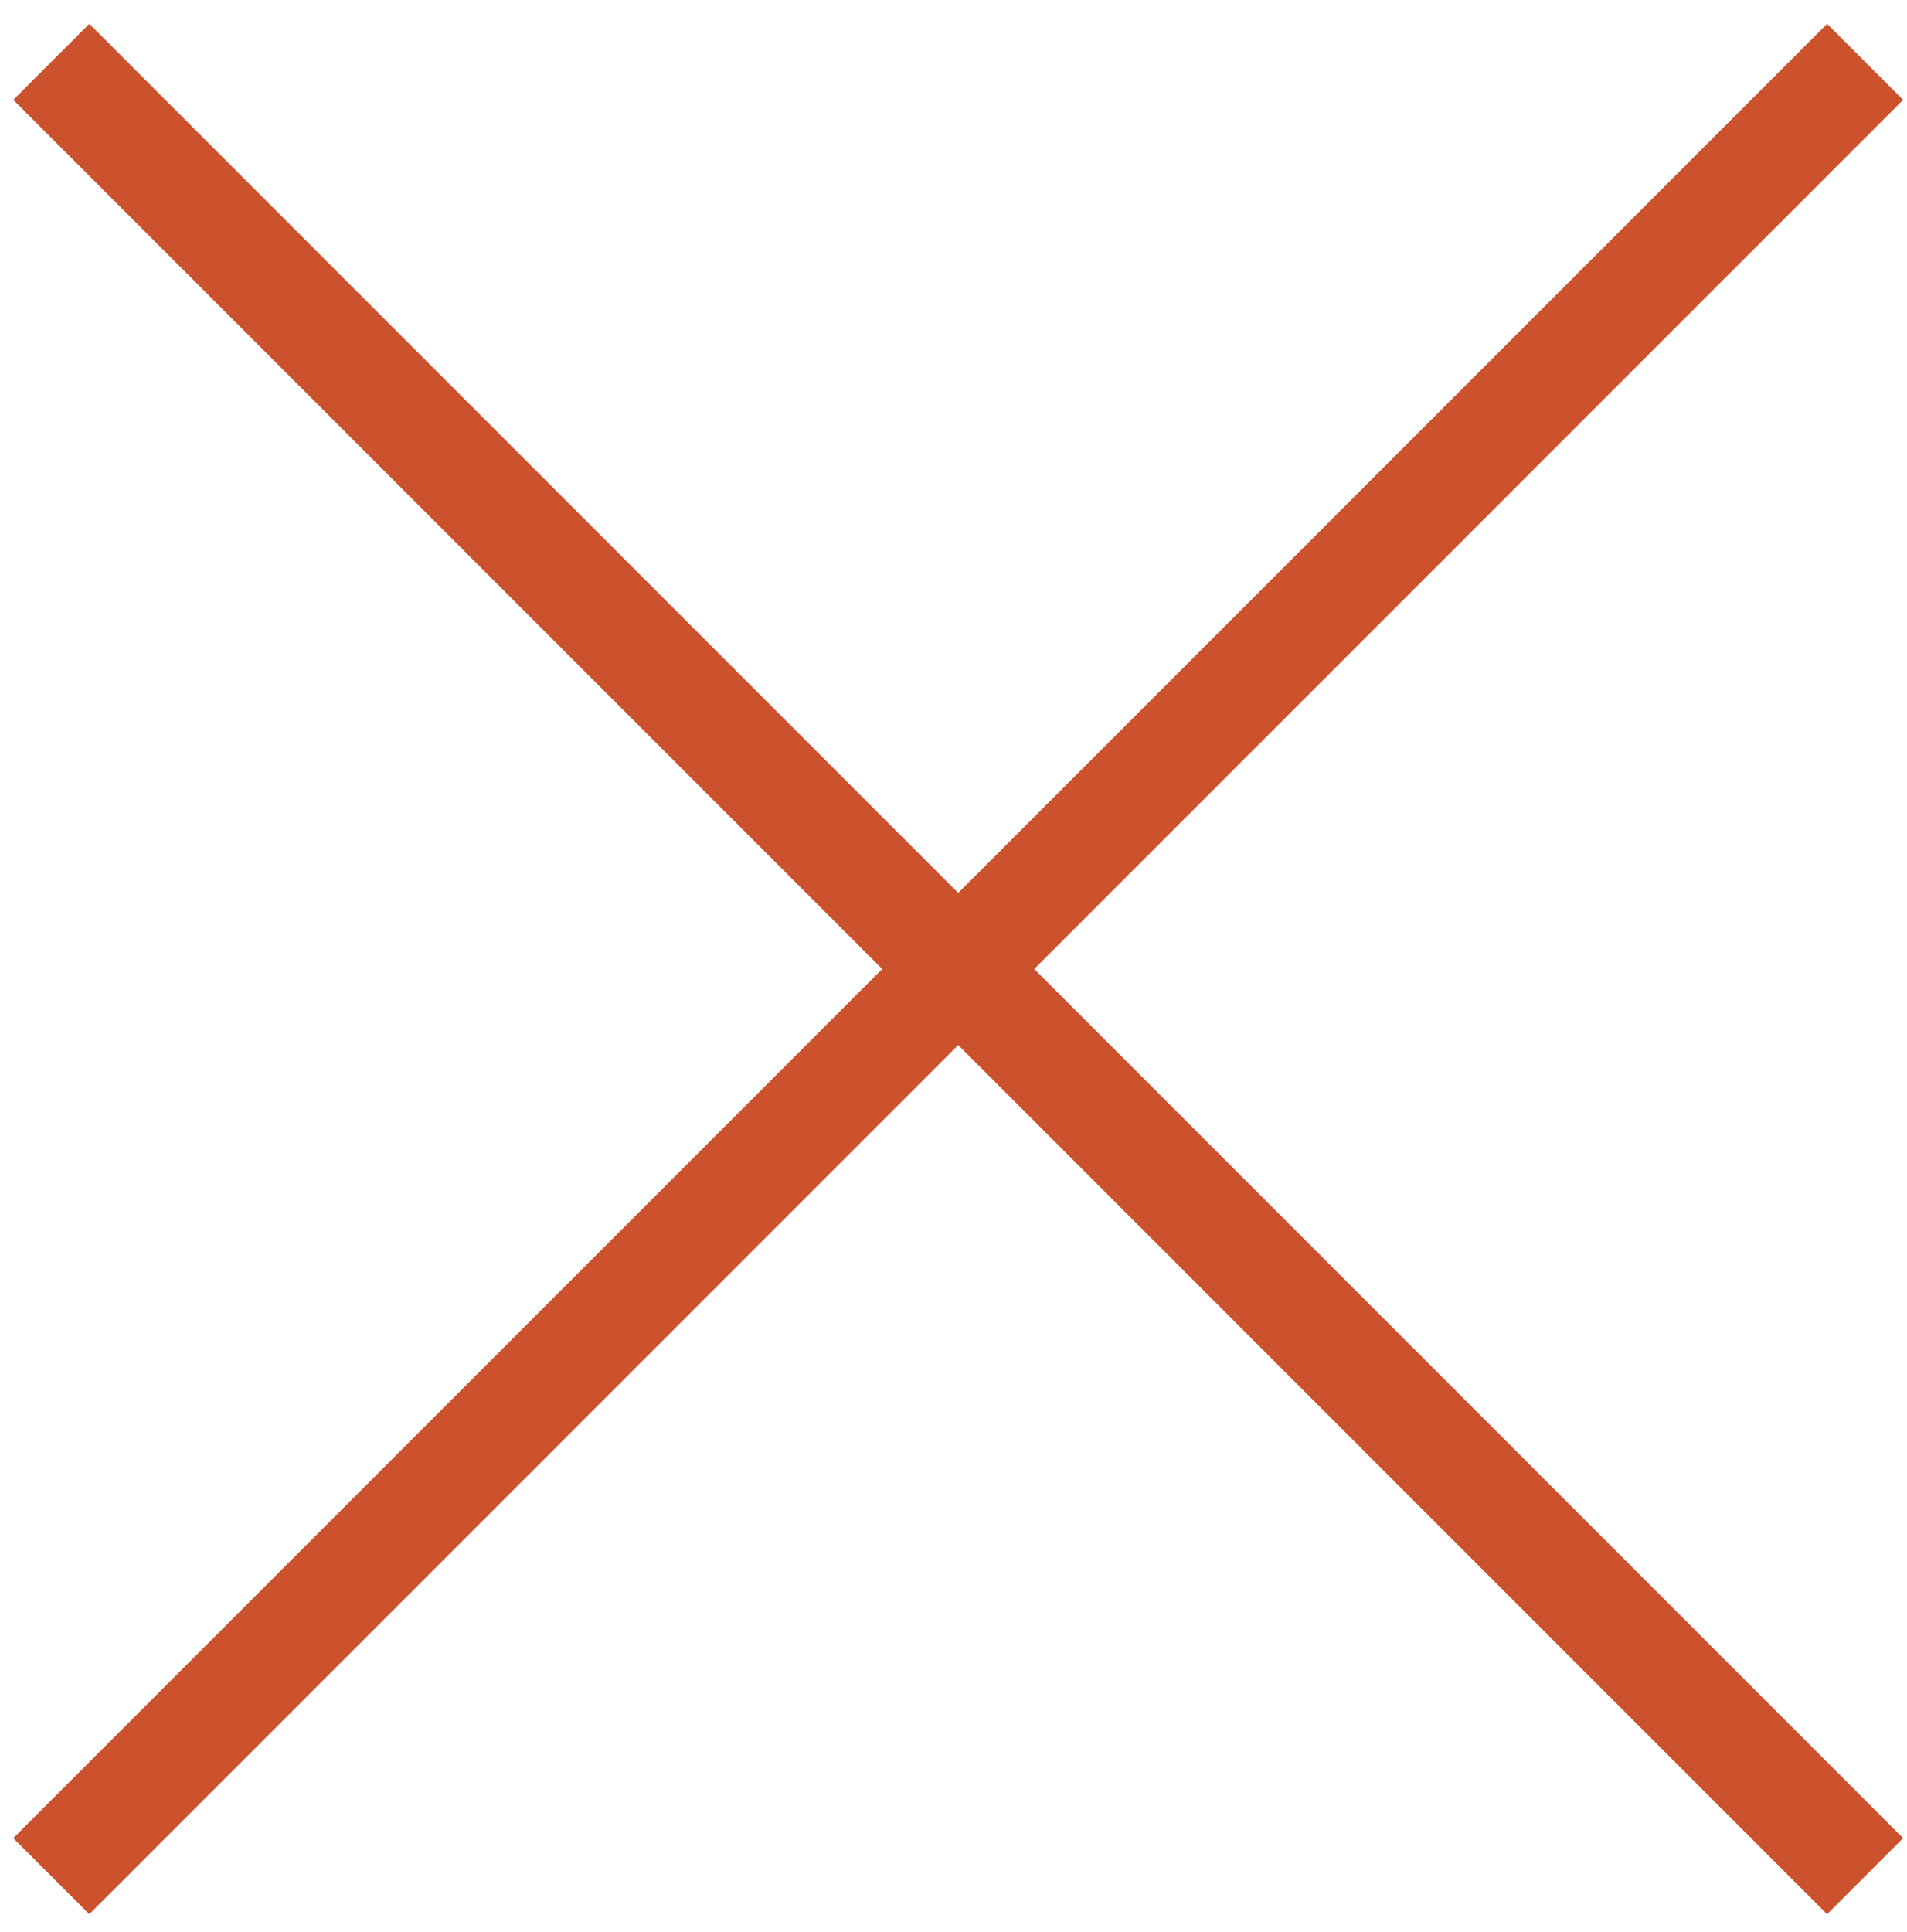 <?xml version="1.0" encoding="UTF-8"?> <svg xmlns="http://www.w3.org/2000/svg" width="78" height="79" viewBox="0 0 78 79" fill="none"><path d="M0.543 4.083L3.653 0.973L77.841 75.161L74.731 78.271L0.543 4.083Z" fill="#CC522D"></path><path d="M74.731 0.973L77.841 4.083L3.653 78.271L0.543 75.161L74.731 0.973Z" fill="#CC522D"></path></svg> 